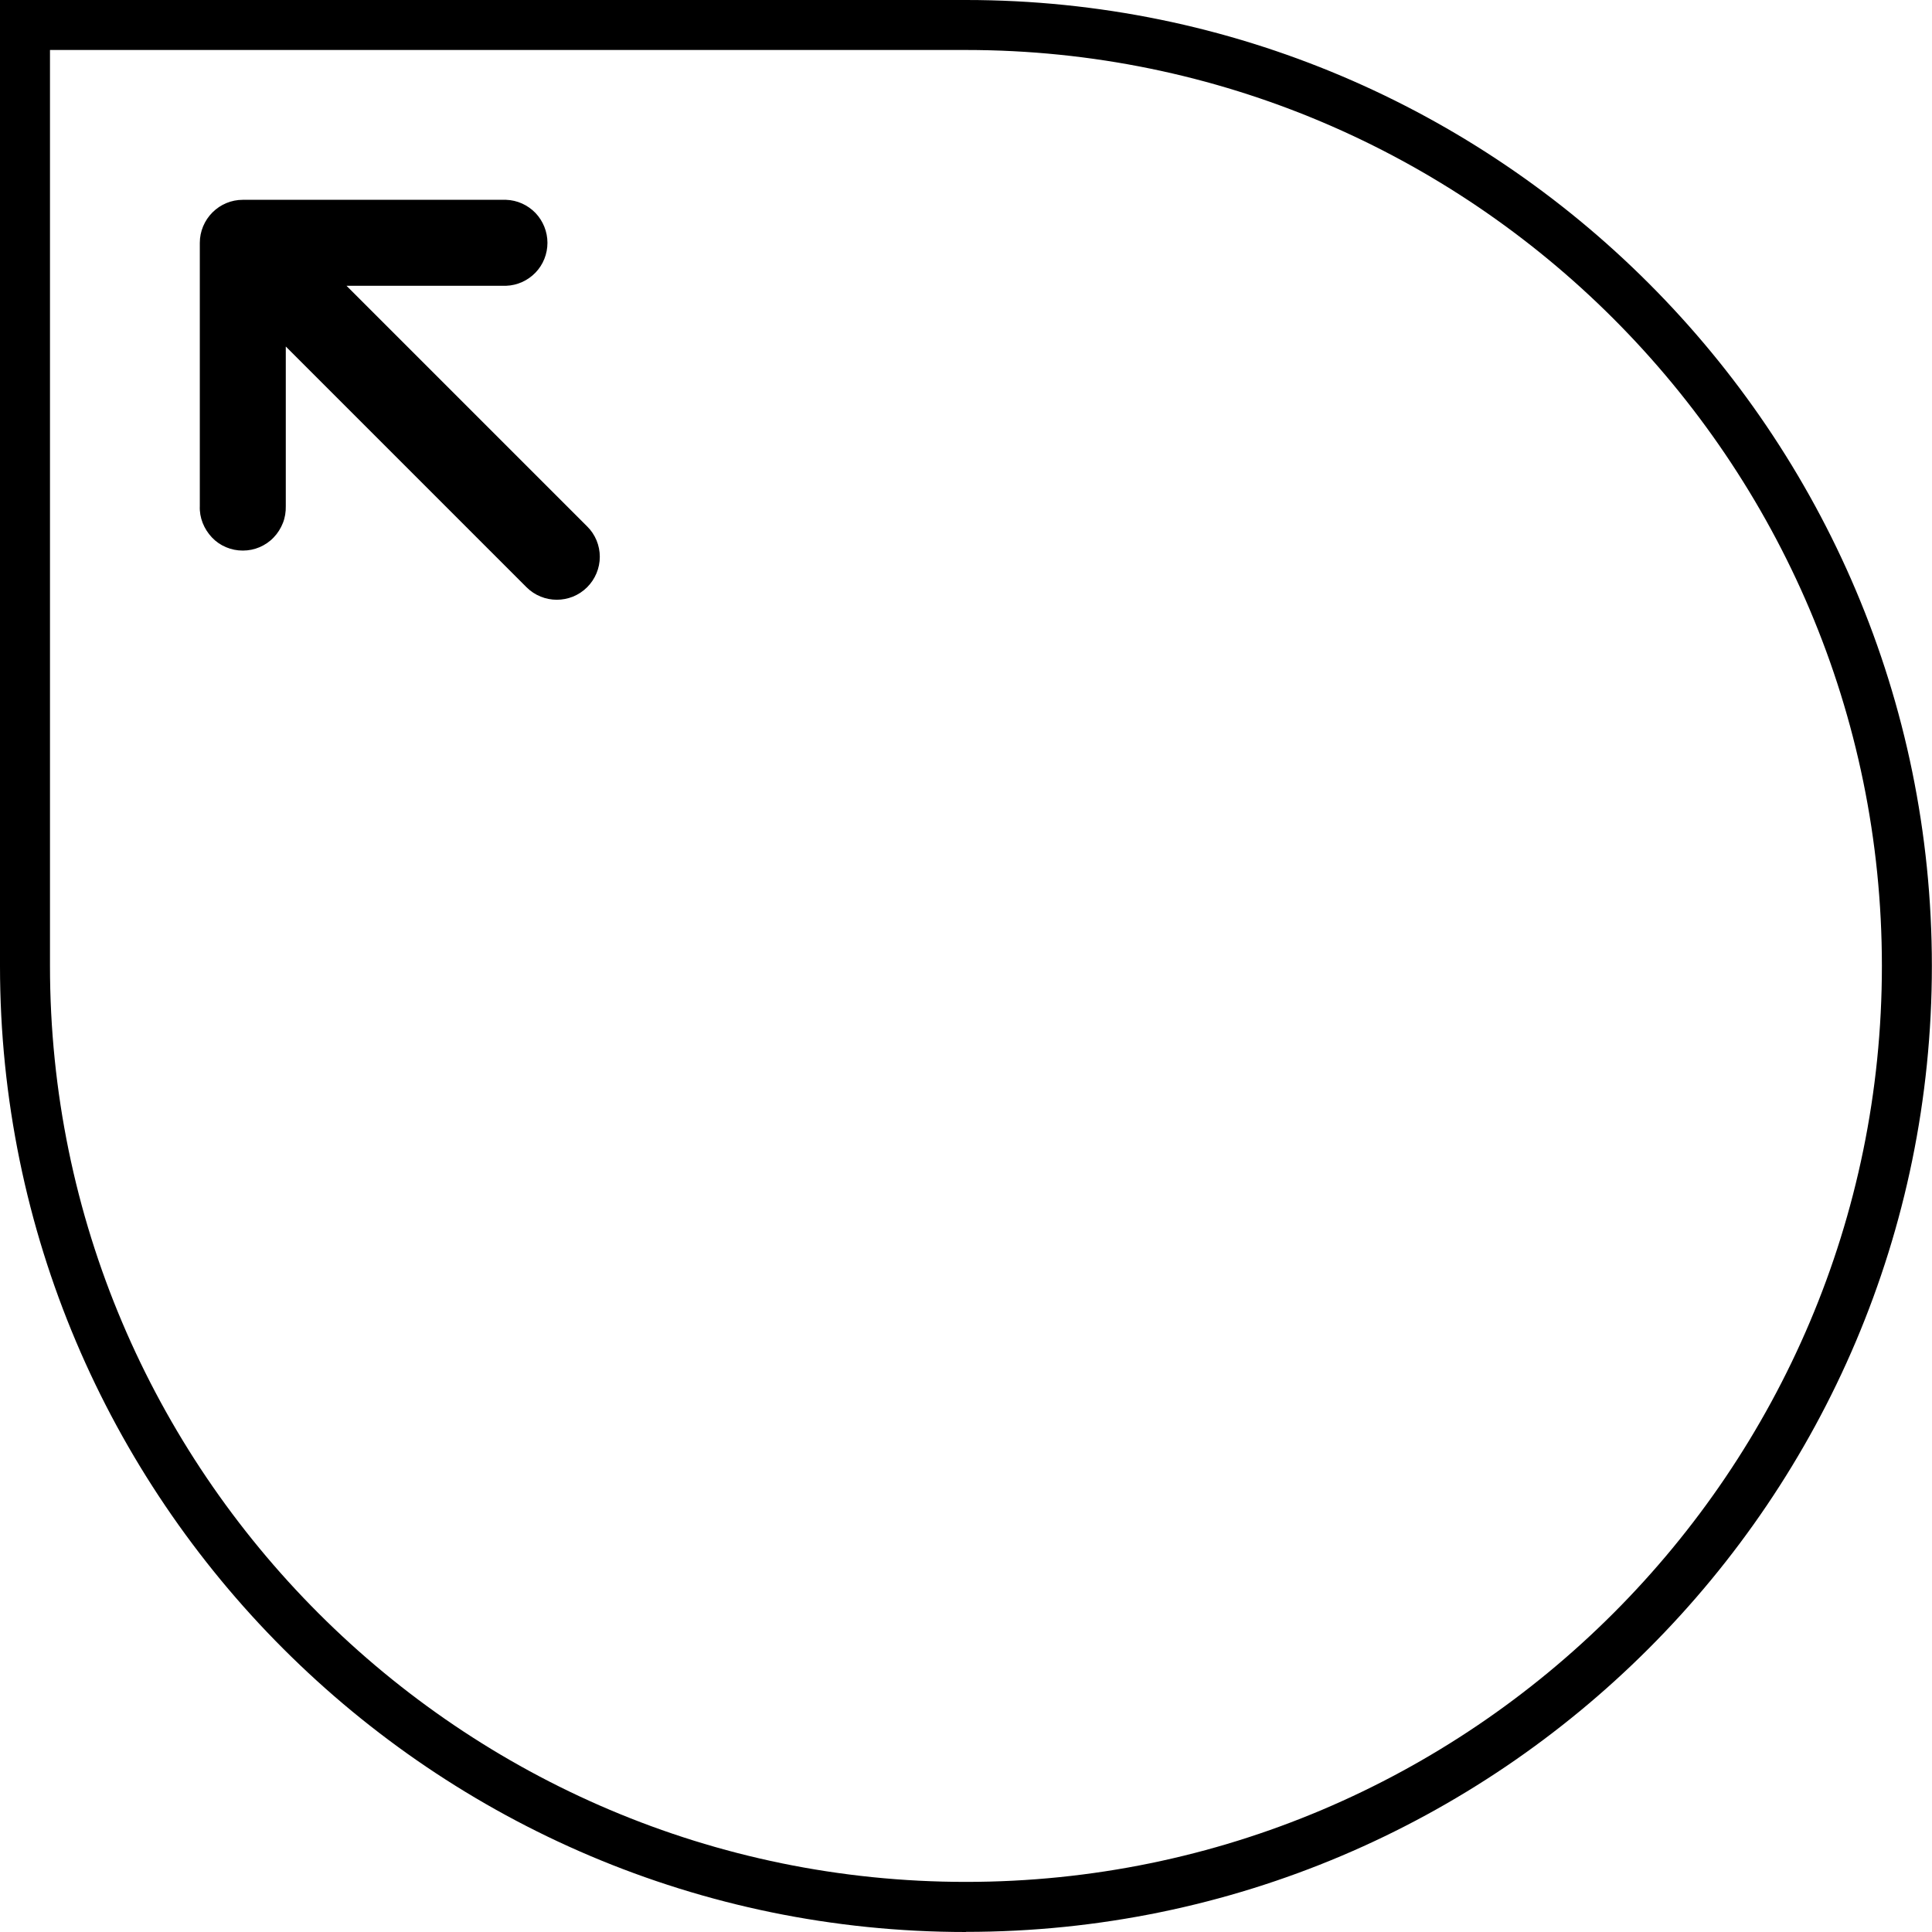 <svg xmlns="http://www.w3.org/2000/svg" id="Layer_2" data-name="Layer 2" viewBox="0 0 154.61 154.61"><defs><style>      .cls-1 {        stroke-width: 0px;      }    </style></defs><g id="Layer_1-2" data-name="Layer 1"><path class="cls-1" d="m46.99,46.99c.64-.64,1.01-1.52,1.01-2.43s-.36-1.79-1.01-2.43l-19.26-19.26h12.77c.89-.03,1.73-.41,2.35-1.05.62-.64.96-1.5.96-2.39s-.35-1.75-.96-2.39c-.62-.64-1.46-1.02-2.35-1.05h-21.07c-.91,0-1.78.36-2.43,1.01-.64.64-1.01,1.52-1.01,2.43v21.07c-.02.46.06.92.23,1.35.17.43.42.82.74,1.16s.7.6,1.13.78c.42.18.88.27,1.34.27s.92-.09,1.34-.27c.42-.18.81-.44,1.13-.78.32-.33.57-.73.74-1.16.17-.43.24-.89.23-1.35v-12.77l19.26,19.26c1.34,1.34,3.52,1.34,4.86,0Z"></path><path class="cls-1" d="m77.3,154.61C34.68,154.61,0,119.93,0,77.3V0h77.3c42.63,0,77.3,34.68,77.3,77.3s-34.68,77.3-77.3,77.3ZM4,4v73.3c0,40.42,32.88,73.3,73.3,73.3s73.3-32.88,73.3-73.3S117.72,4,77.3,4H4Z"></path></g></svg>